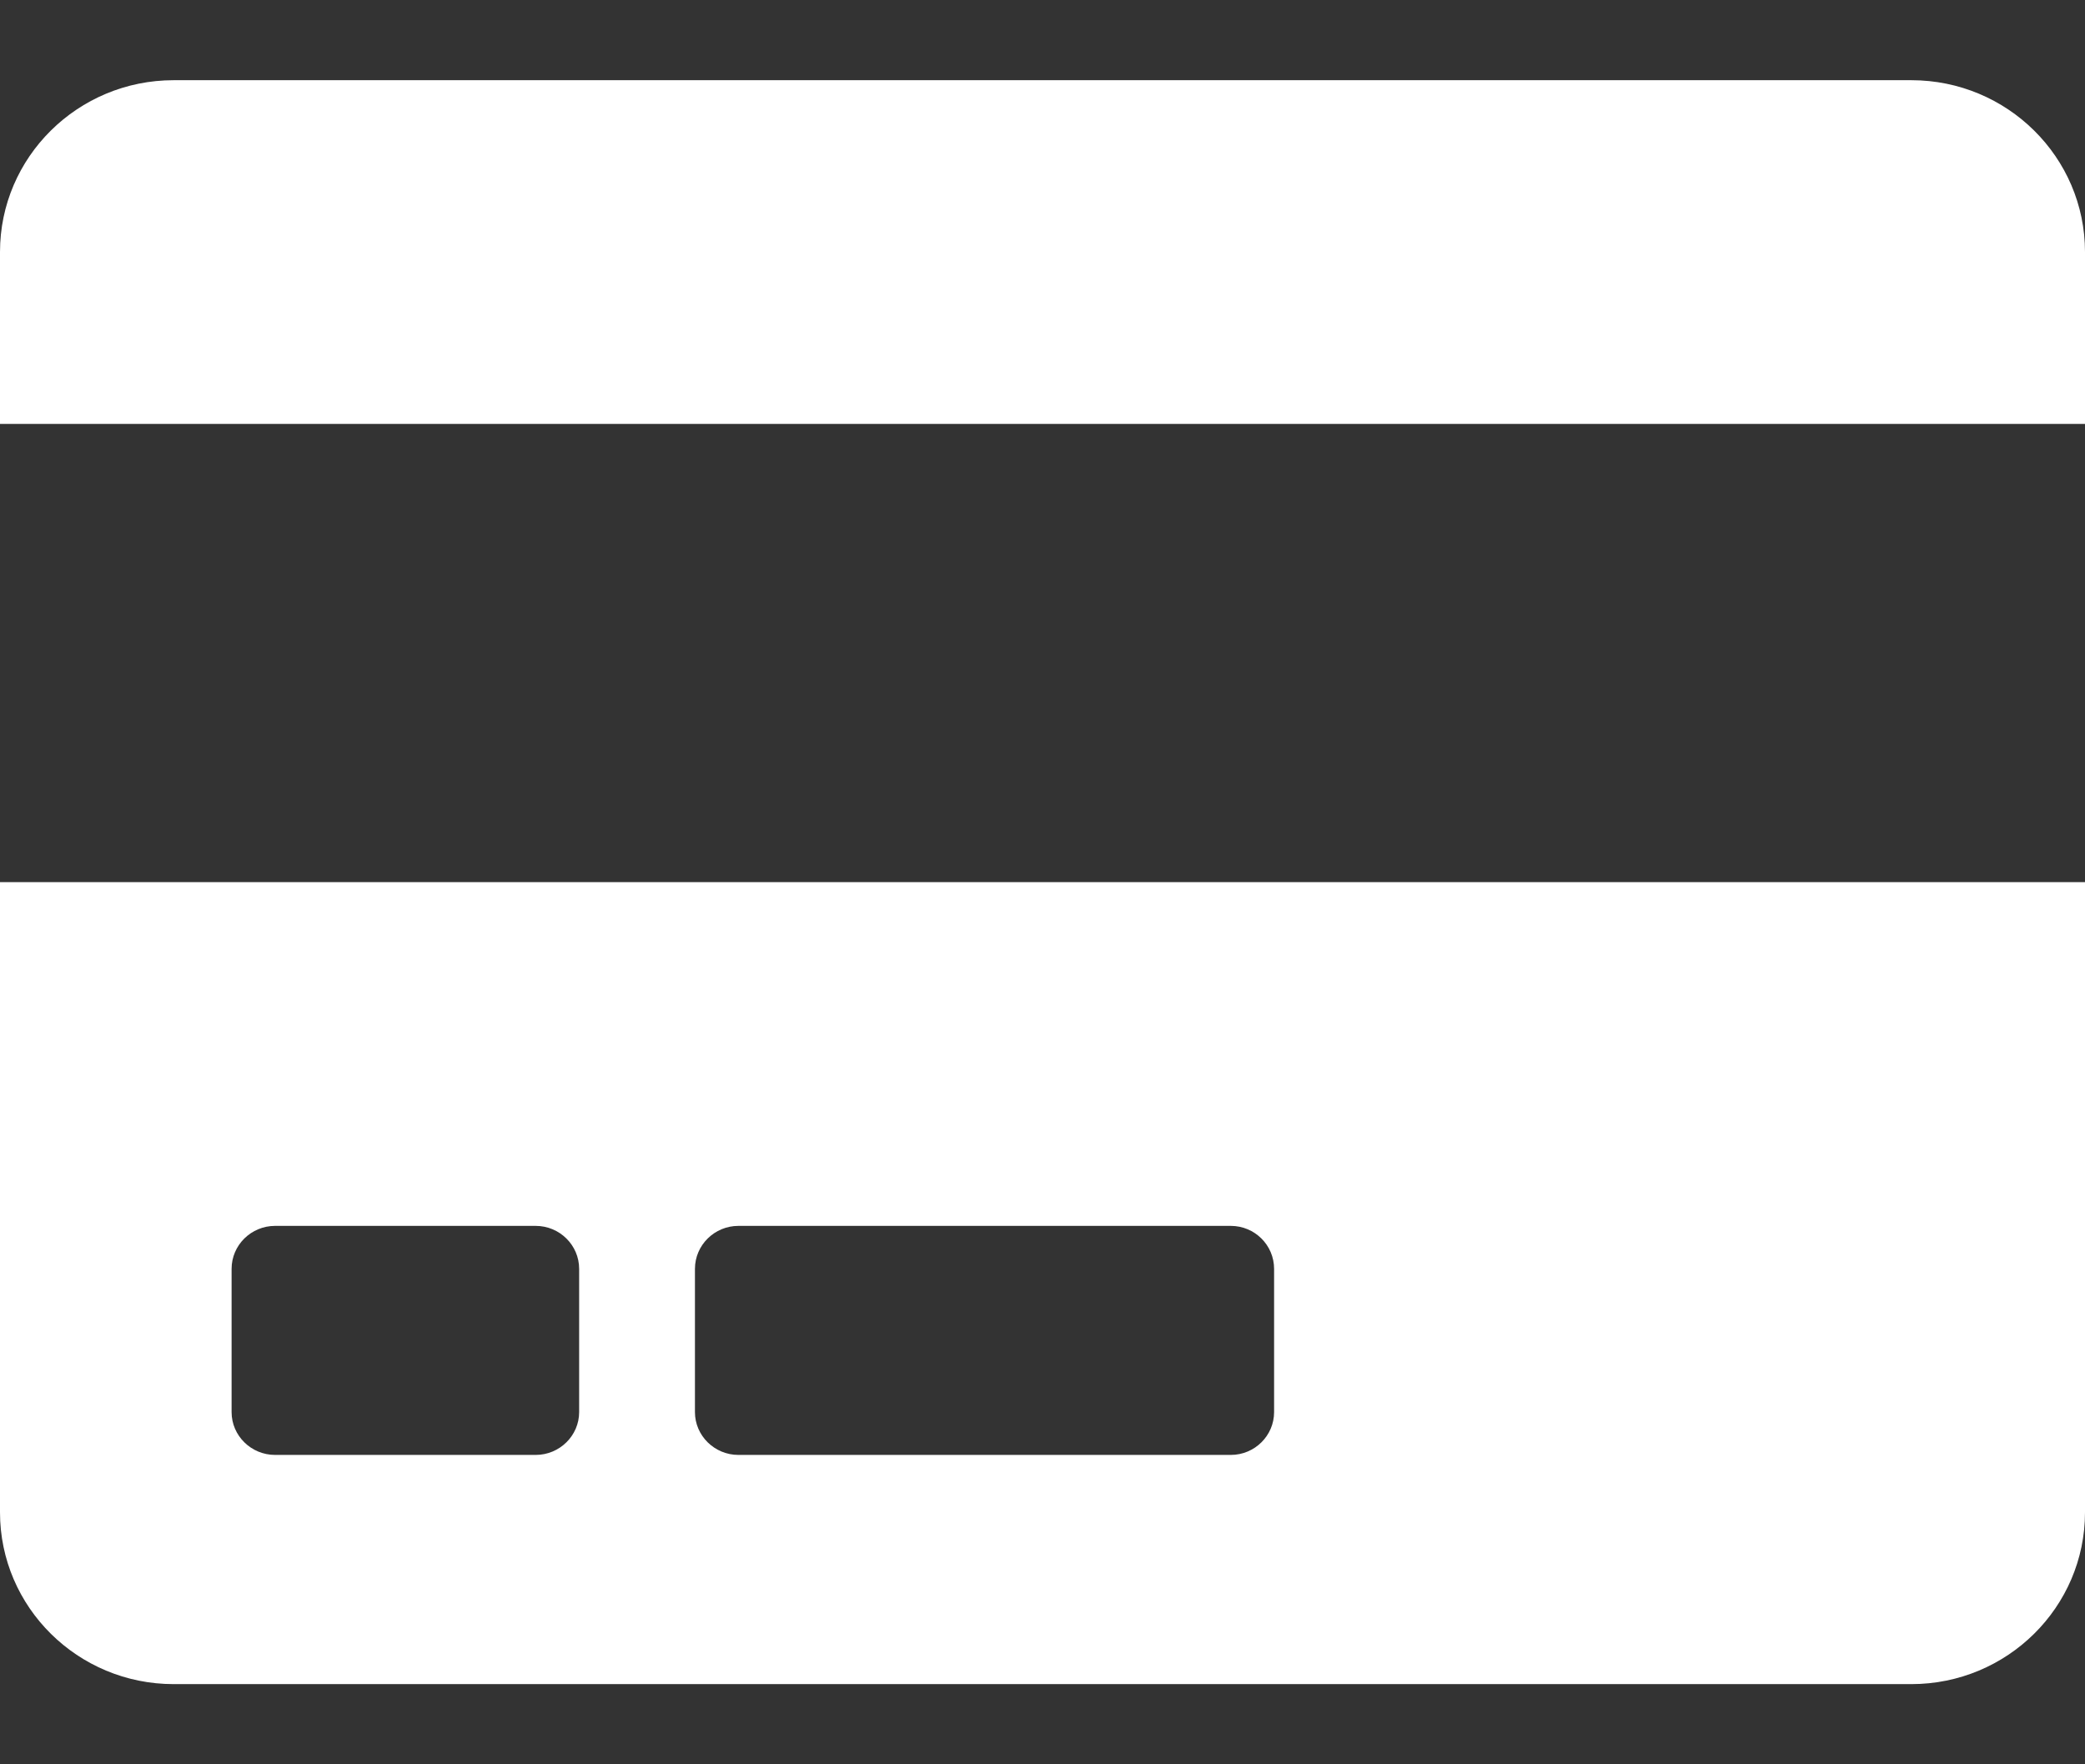 <svg width="13" height="11" viewBox="0 0 13 11" fill="none" xmlns="http://www.w3.org/2000/svg">
<rect x="0" y="0" width="13" height="11" fill="#333333" stroke="none"/>
<path d="M0 9.429C0 10.02 0.485 10.5 1.083 10.5H11.917C12.515 10.5 13 10.02 13 9.429V5.5H0V9.429ZM4.333 7.911C4.333 7.763 4.455 7.643 4.604 7.643H7.674C7.823 7.643 7.944 7.763 7.944 7.911V8.804C7.944 8.951 7.823 9.071 7.674 9.071H4.604C4.455 9.071 4.333 8.951 4.333 8.804V7.911ZM1.444 7.911C1.444 7.763 1.566 7.643 1.715 7.643H3.34C3.489 7.643 3.611 7.763 3.611 7.911V8.804C3.611 8.951 3.489 9.071 3.34 9.071H1.715C1.566 9.071 1.444 8.951 1.444 8.804V7.911ZM13 1.571V2.643H0V1.571C0 0.98 0.485 0.5 1.083 0.5H11.917C12.515 0.5 13 0.98 13 1.571Z" fill="white"/>
</svg>
